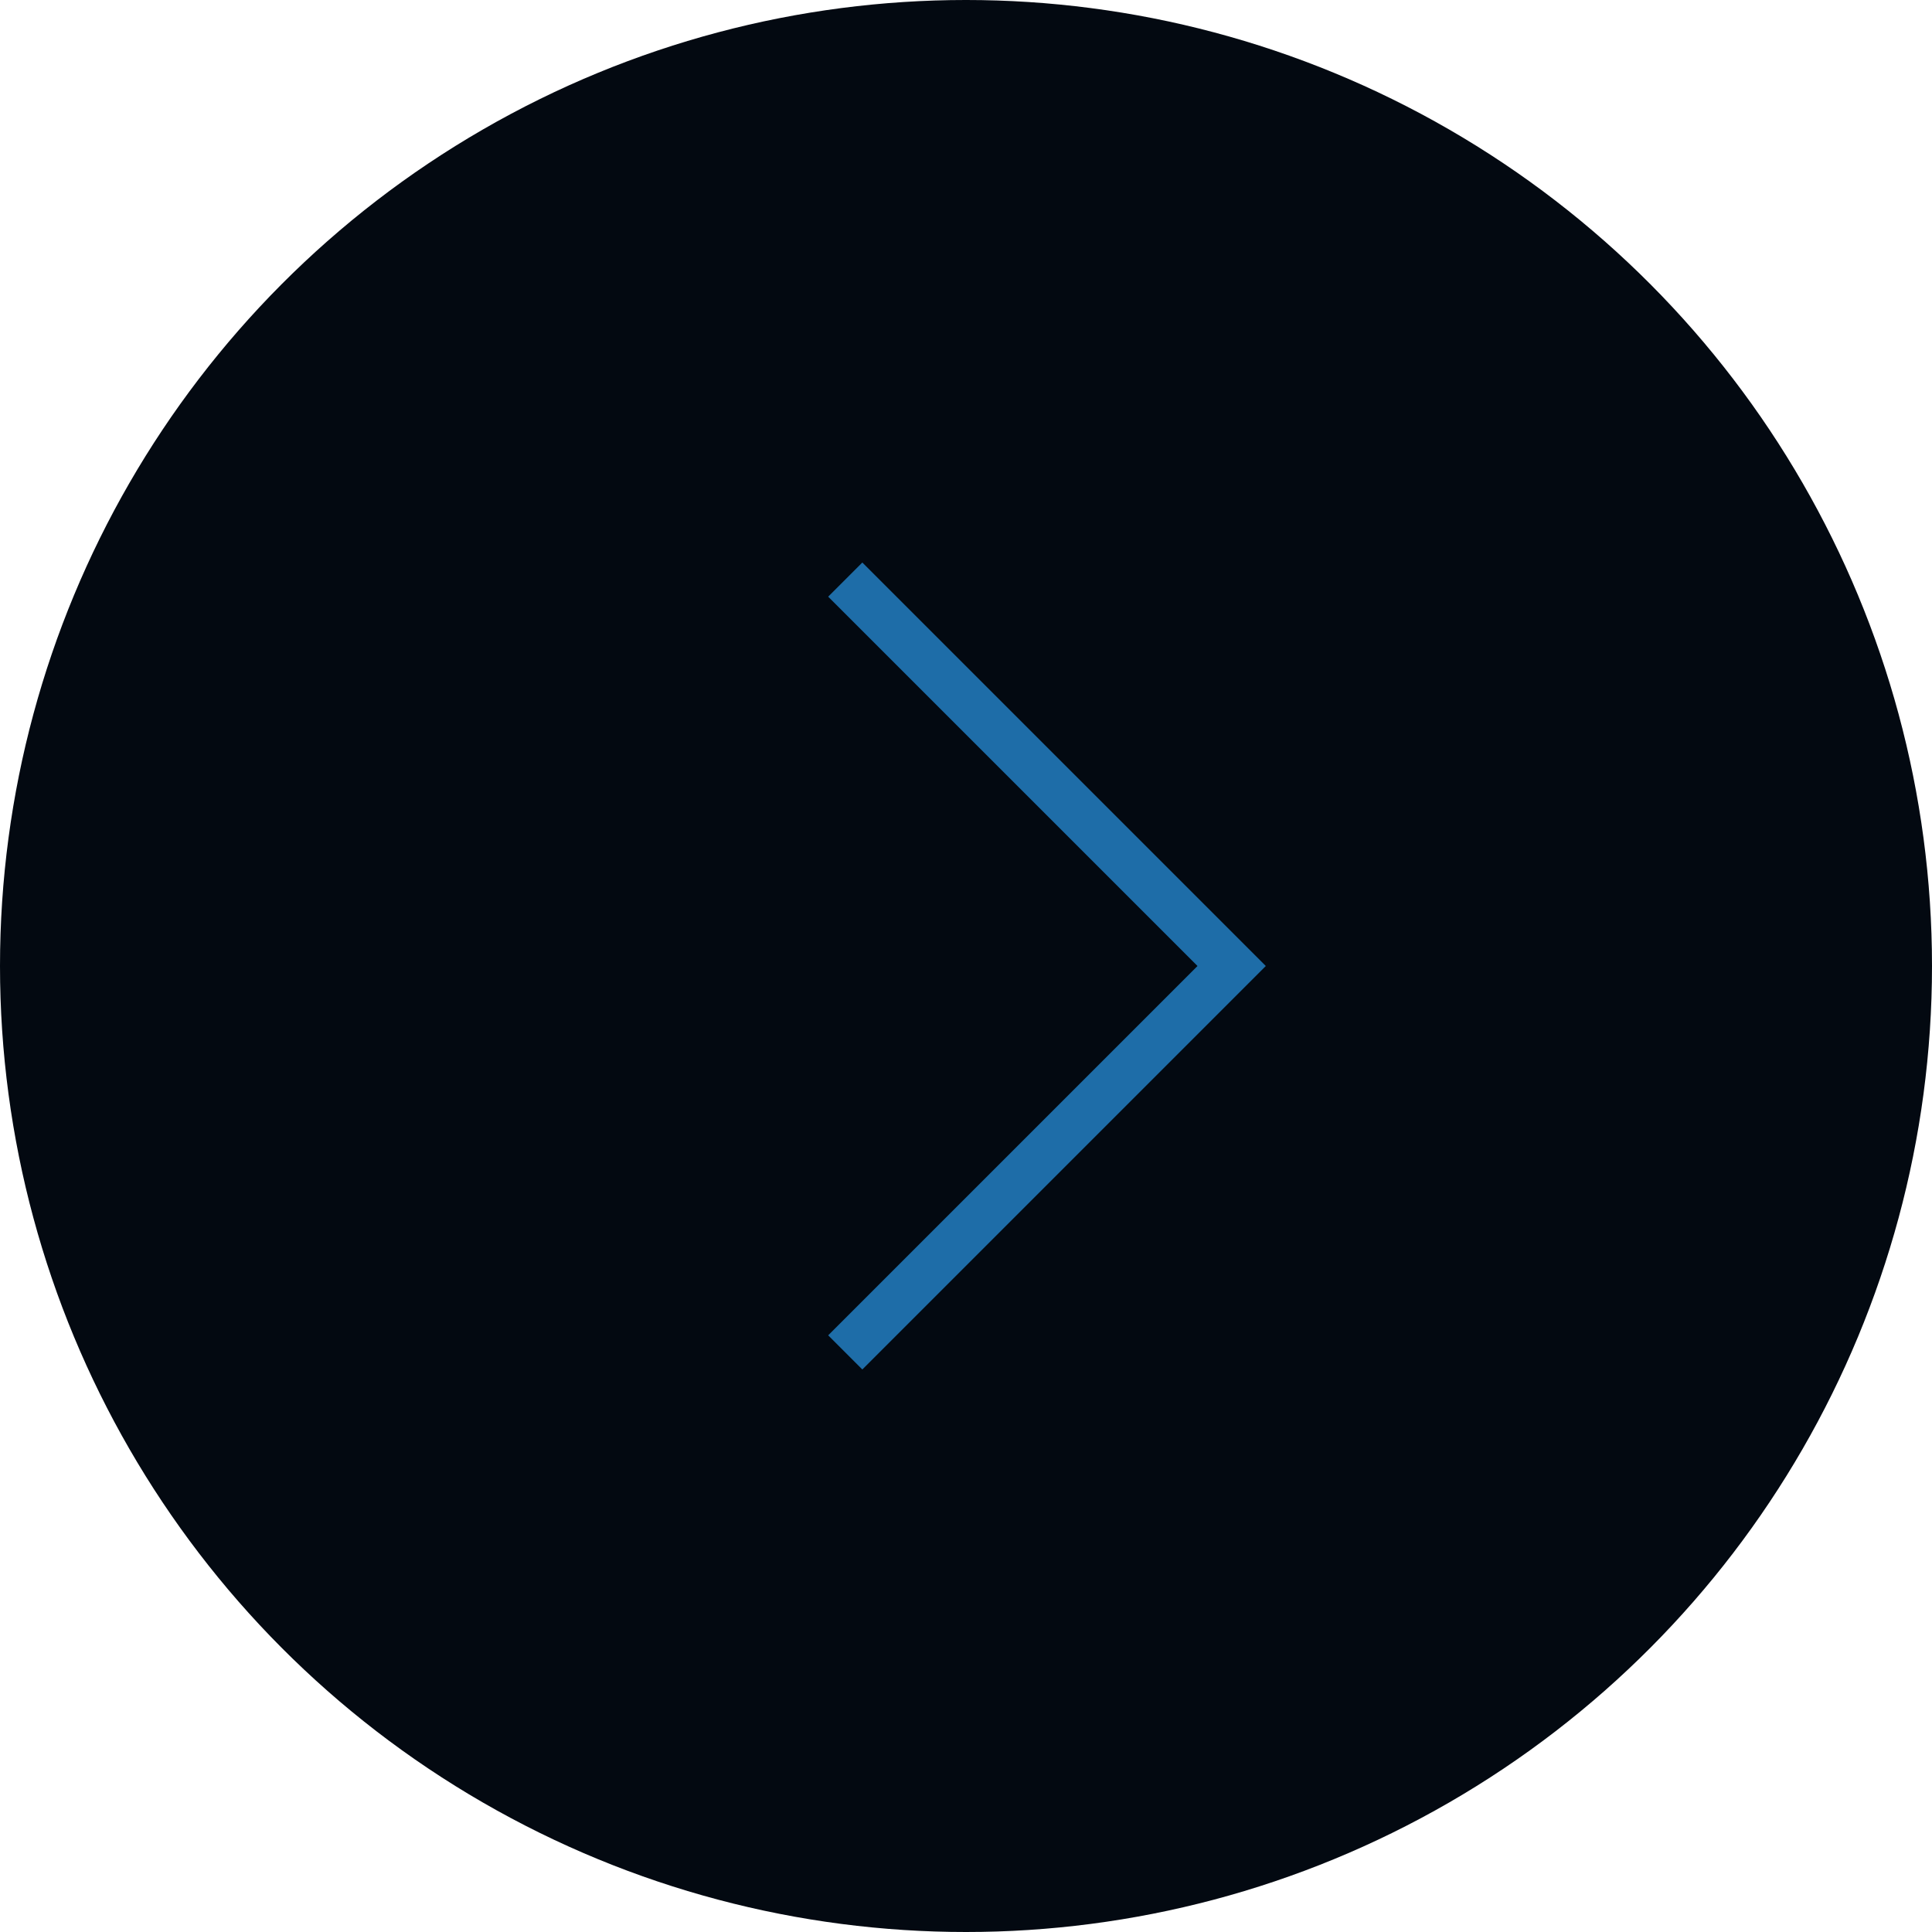 <?xml version="1.0" encoding="UTF-8"?> <svg xmlns="http://www.w3.org/2000/svg" width="40" height="40" viewBox="0 0 40 40" fill="none"><circle cx="20" cy="20" r="20" fill="#030911"></circle><path d="M17.5 12L25.5 20L17.5 28" stroke="#1E6DA8"></path></svg> 